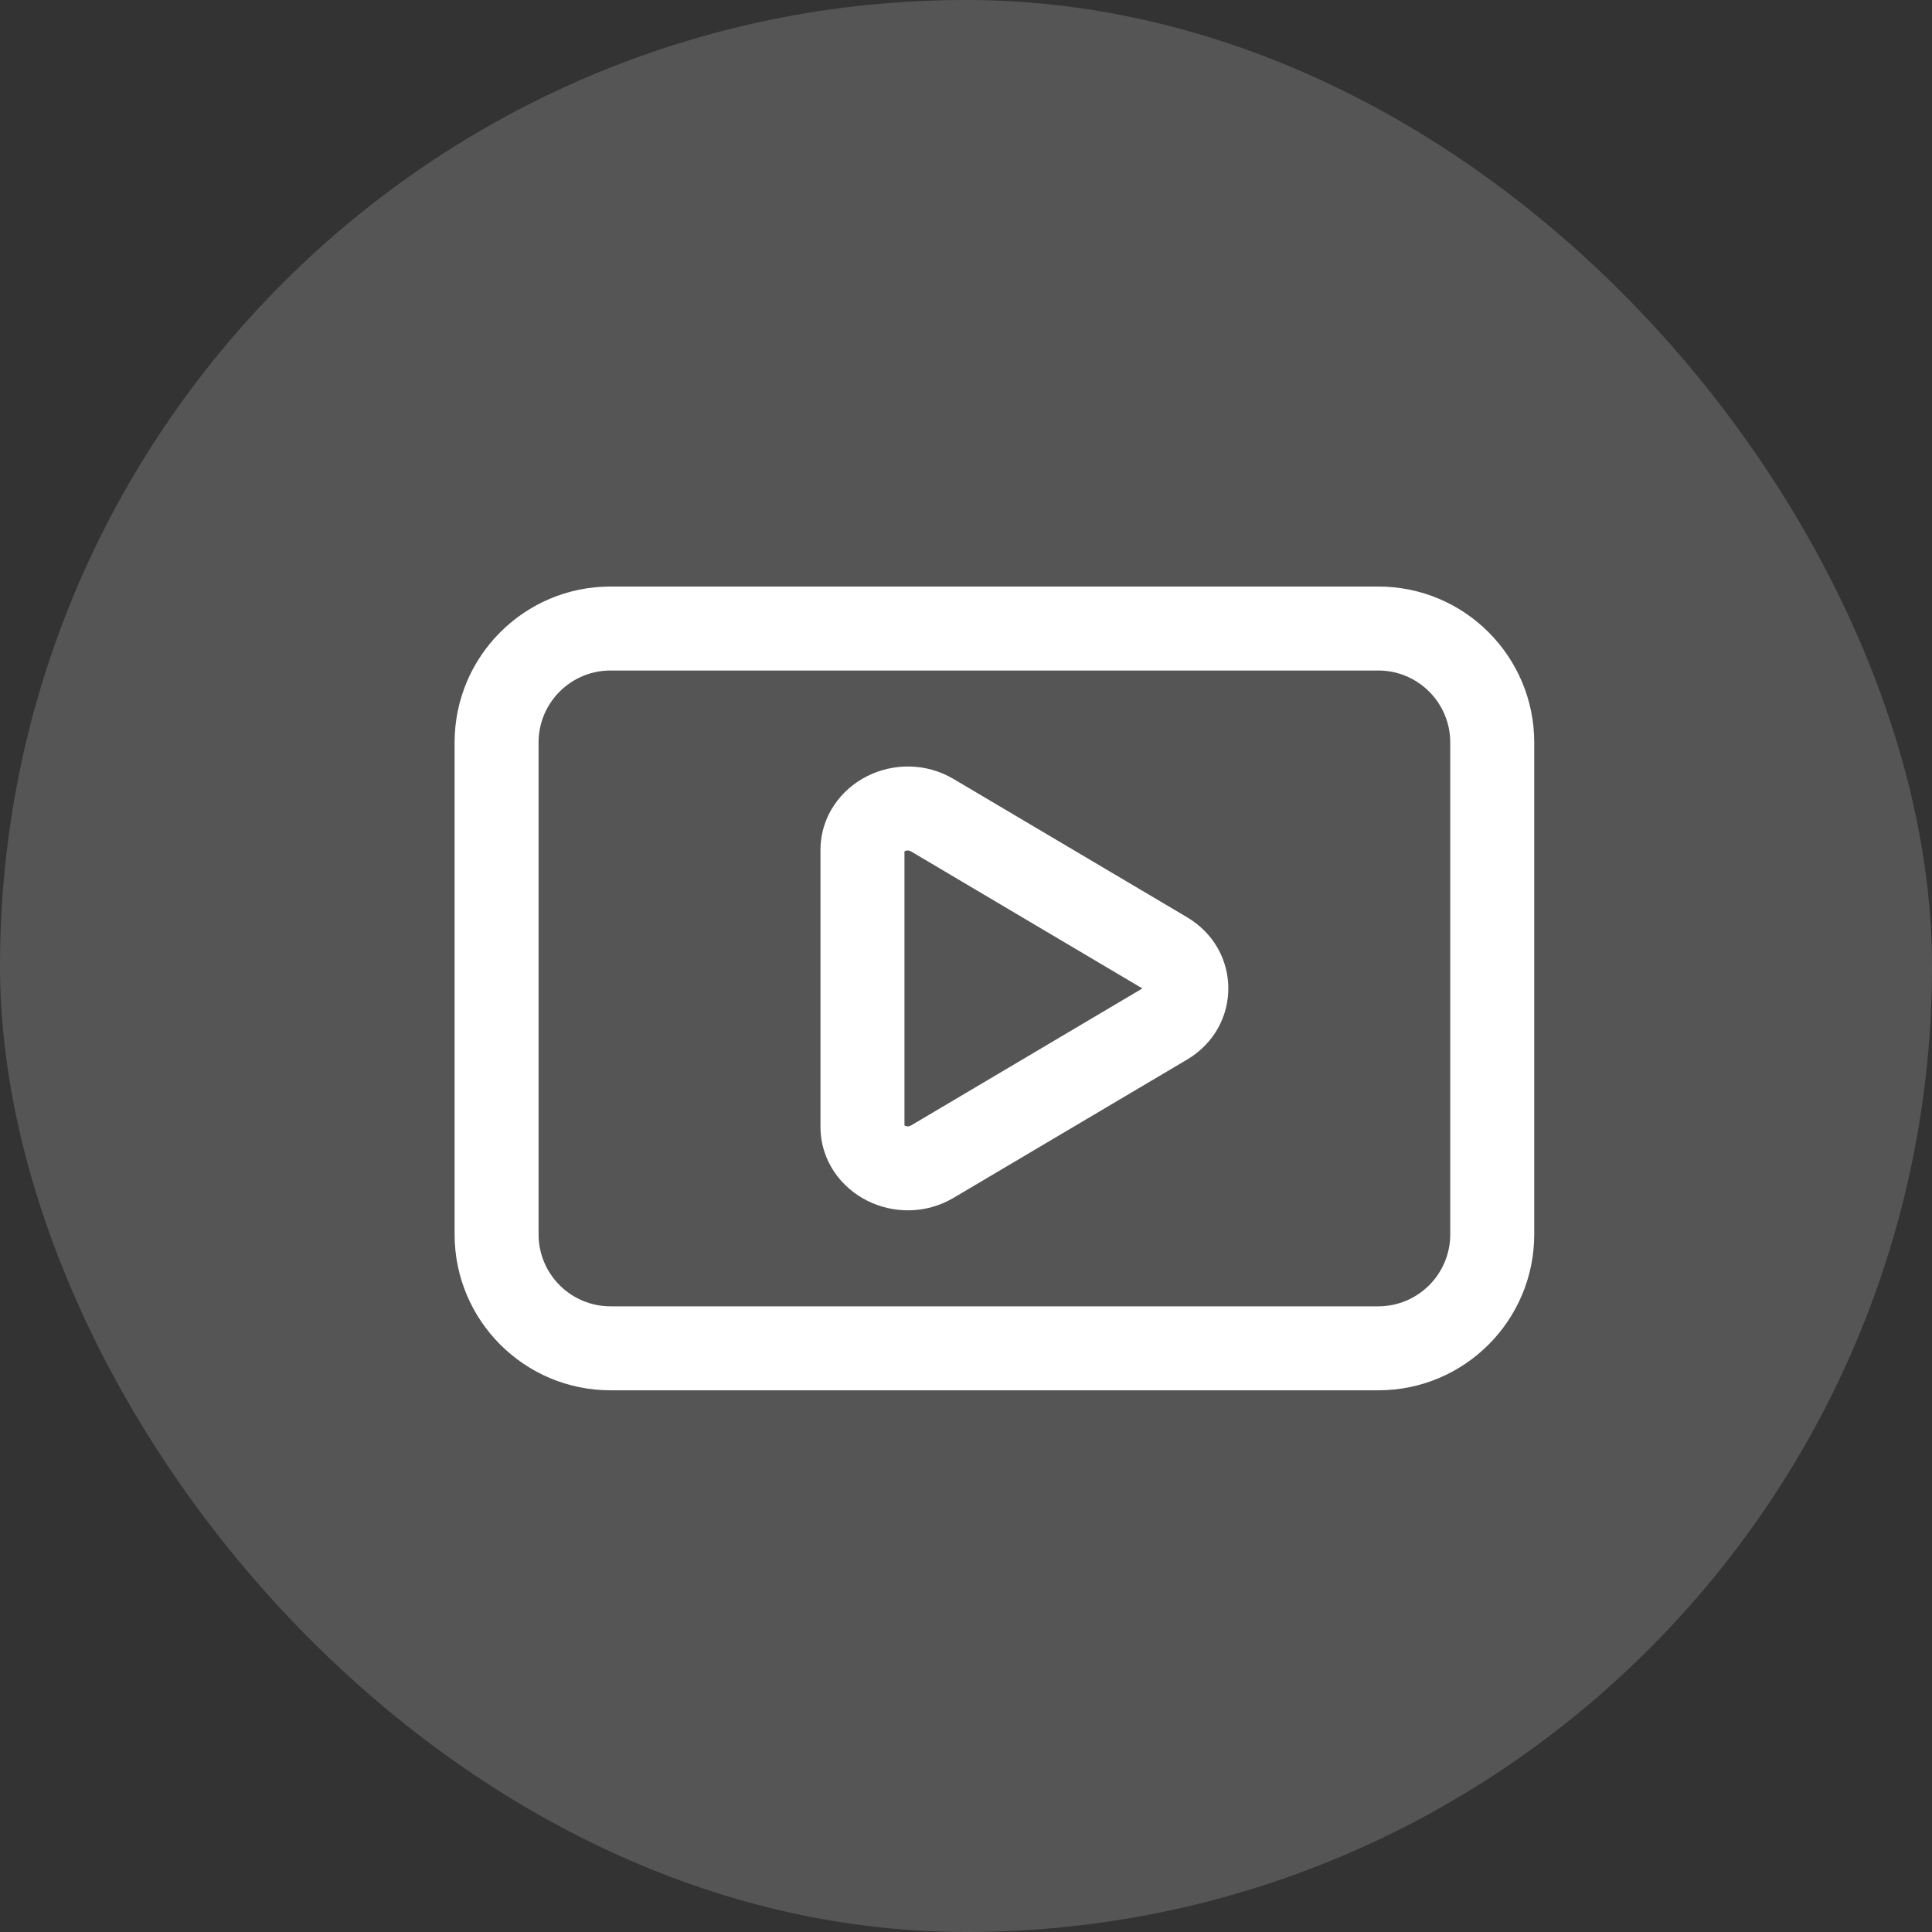 <svg width="34" height="34" viewBox="0 0 34 34" fill="none" xmlns="http://www.w3.org/2000/svg">
<rect x="0" y="0" width="34" height="34" fill="#333333" stroke="none"/>
<rect width="34" height="34" rx="17" fill="white" fill-opacity="0.17"/>
<path fill-rule="evenodd" clip-rule="evenodd" d="M16.783 13.71C16.283 13.414 15.707 13.434 15.261 13.659C14.812 13.884 14.439 14.35 14.439 14.963V19.826C14.439 20.439 14.812 20.905 15.261 21.13C15.707 21.355 16.283 21.375 16.783 21.079L20.889 18.648C21.859 18.072 21.859 16.716 20.889 16.141L16.783 13.71ZM15.917 19.806V14.983C15.95 14.962 15.995 14.961 16.03 14.982L20.104 17.395L16.03 19.808C15.995 19.828 15.95 19.827 15.917 19.806Z" fill="white"/>
<path fill-rule="evenodd" clip-rule="evenodd" d="M8 13.067C8 11.551 9.229 10.322 10.744 10.322H24.256C25.771 10.322 27 11.551 27 13.067V21.722C27 23.238 25.771 24.467 24.256 24.467H10.744C9.229 24.467 8 23.238 8 21.722V13.067ZM10.744 11.8H24.256C24.955 11.8 25.522 12.367 25.522 13.067V21.722C25.522 22.422 24.955 22.989 24.256 22.989H10.744C10.045 22.989 9.478 22.422 9.478 21.722V13.067C9.478 12.367 10.045 11.8 10.744 11.8Z" fill="white"/>
</svg>
